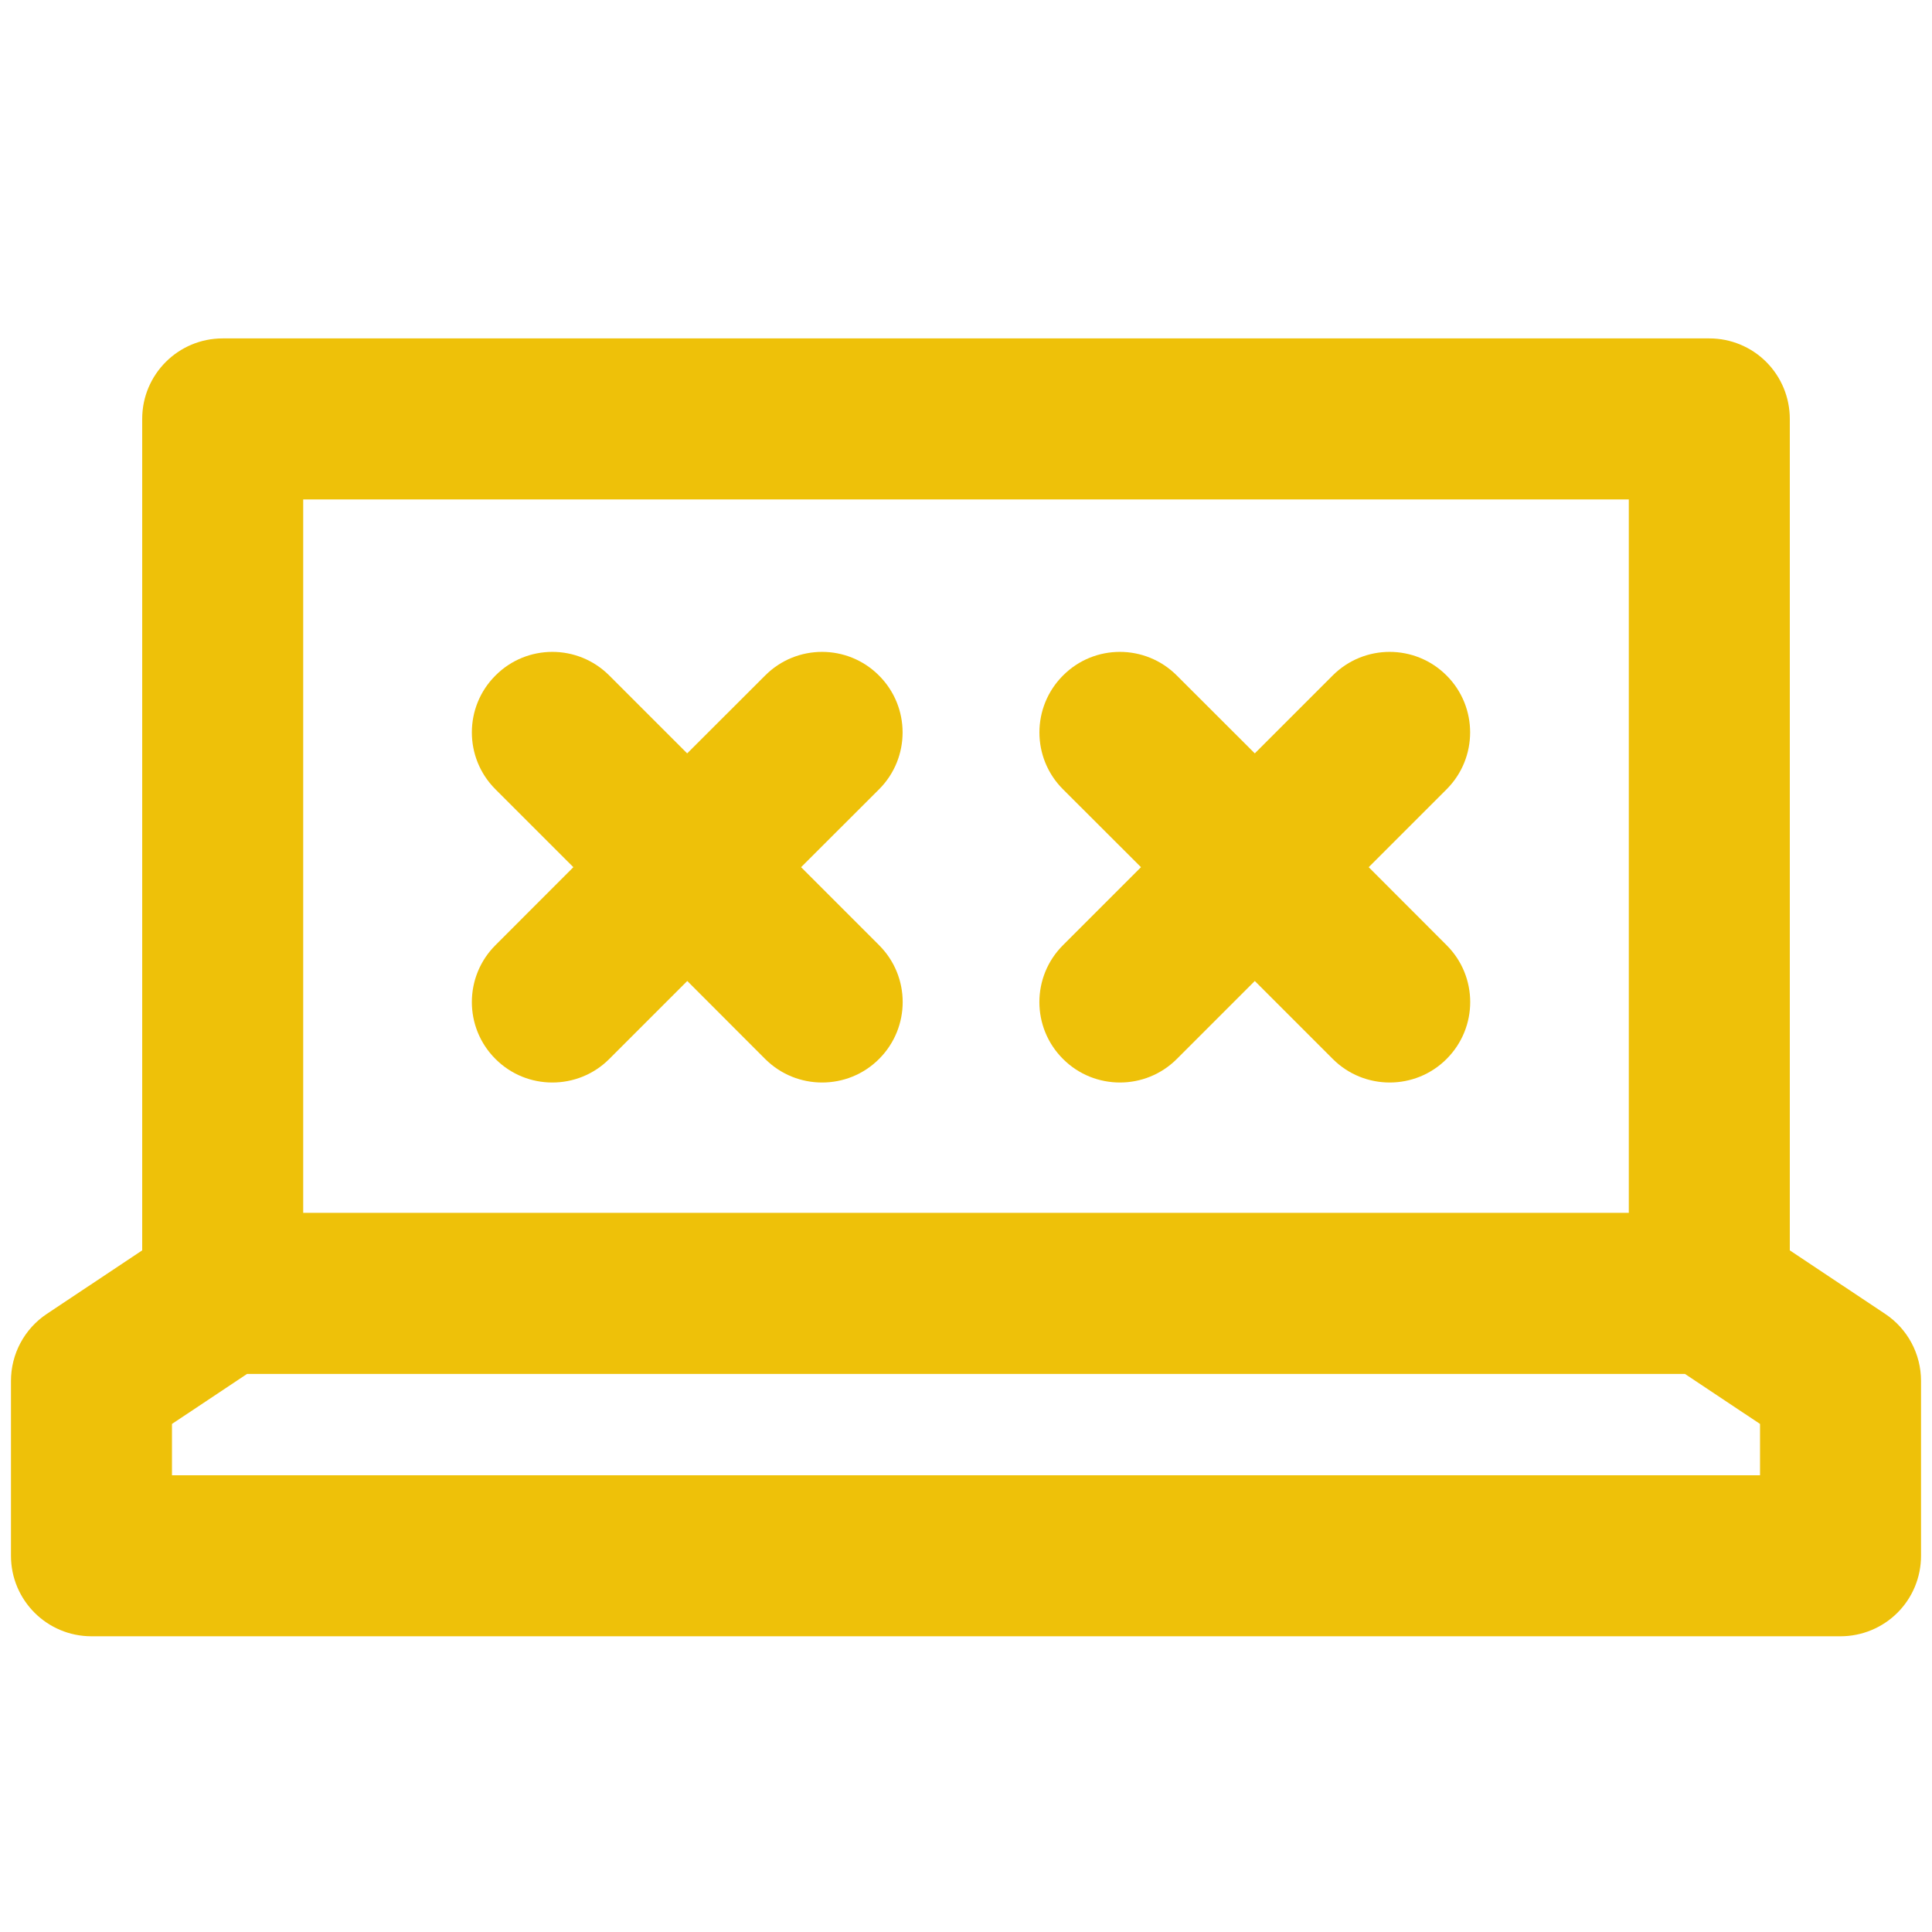 <?xml version="1.0" encoding="UTF-8"?>
<svg xmlns="http://www.w3.org/2000/svg" xmlns:xlink="http://www.w3.org/1999/xlink" viewBox="0 0 75 75" version="1.1">
<g id="surface1">
<path style=" stroke:none;fill-rule:nonzero;fill:rgb(93.333%,75.686%,3.529%);fill-opacity:1;" d="M 73.18 51.004 L 69.48 48.539 L 69.48 16.262 C 69.48 15.434 69.152 14.637 68.566 14.051 C 67.98 13.465 67.188 13.137 66.355 13.137 L 8.645 13.137 C 6.918 13.137 5.52 14.535 5.52 16.262 L 5.52 48.539 L 1.82 51.004 C 0.949 51.582 0.426 52.559 0.426 53.605 L 0.426 60.395 C 0.426 62.121 1.824 63.52 3.551 63.52 L 71.449 63.52 C 72.277 63.52 73.074 63.191 73.66 62.605 C 74.246 62.02 74.574 61.227 74.574 60.395 L 74.574 53.605 C 74.574 52.559 74.051 51.582 73.18 51.004 Z M 11.77 19.387 L 63.23 19.387 L 63.23 47.082 L 11.77 47.082 Z M 68.324 57.27 L 6.676 57.27 L 6.676 55.277 L 9.59 53.336 L 65.41 53.336 L 68.324 55.277 Z M 68.324 57.27 "/>
<path style=" stroke:none;fill-rule:nonzero;fill:rgb(93.333%,75.686%,3.529%);fill-opacity:1;" d="M 34.121 26.223 C 32.902 25 30.922 25 29.703 26.223 L 26.676 29.246 L 23.652 26.223 C 22.43 25 20.453 25 19.234 26.223 C 18.012 27.441 18.012 29.422 19.234 30.641 L 22.258 33.664 L 19.234 36.691 C 18.012 37.91 18.012 39.891 19.234 41.109 C 19.844 41.719 20.641 42.023 21.441 42.023 C 22.242 42.023 23.043 41.719 23.652 41.109 L 26.68 38.082 L 29.703 41.109 C 30.316 41.719 31.113 42.023 31.914 42.023 C 32.715 42.023 33.516 41.719 34.125 41.109 C 35.348 39.887 35.348 37.91 34.125 36.691 L 31.098 33.664 L 34.125 30.641 C 35.344 29.422 35.344 27.441 34.121 26.223 Z M 34.121 26.223 "/>
<path style=" stroke:none;fill-rule:nonzero;fill:rgb(93.333%,75.686%,3.529%);fill-opacity:1;" d="M 56.156 26.223 C 54.934 25 52.957 25 51.734 26.223 L 48.711 29.246 L 45.684 26.223 C 44.461 25 42.484 25 41.266 26.223 C 40.047 27.441 40.043 29.422 41.266 30.641 L 44.293 33.664 L 41.266 36.691 C 40.043 37.91 40.043 39.891 41.266 41.109 C 41.875 41.719 42.676 42.023 43.477 42.023 C 44.273 42.023 45.074 41.719 45.684 41.109 L 48.711 38.082 L 51.738 41.109 C 52.348 41.719 53.148 42.023 53.949 42.023 C 54.746 42.023 55.547 41.719 56.156 41.109 C 57.379 39.887 57.379 37.91 56.156 36.691 L 53.133 33.664 L 56.156 30.641 C 57.375 29.422 57.375 27.441 56.156 26.223 Z M 56.156 26.223 "/>
</g>
</svg>
